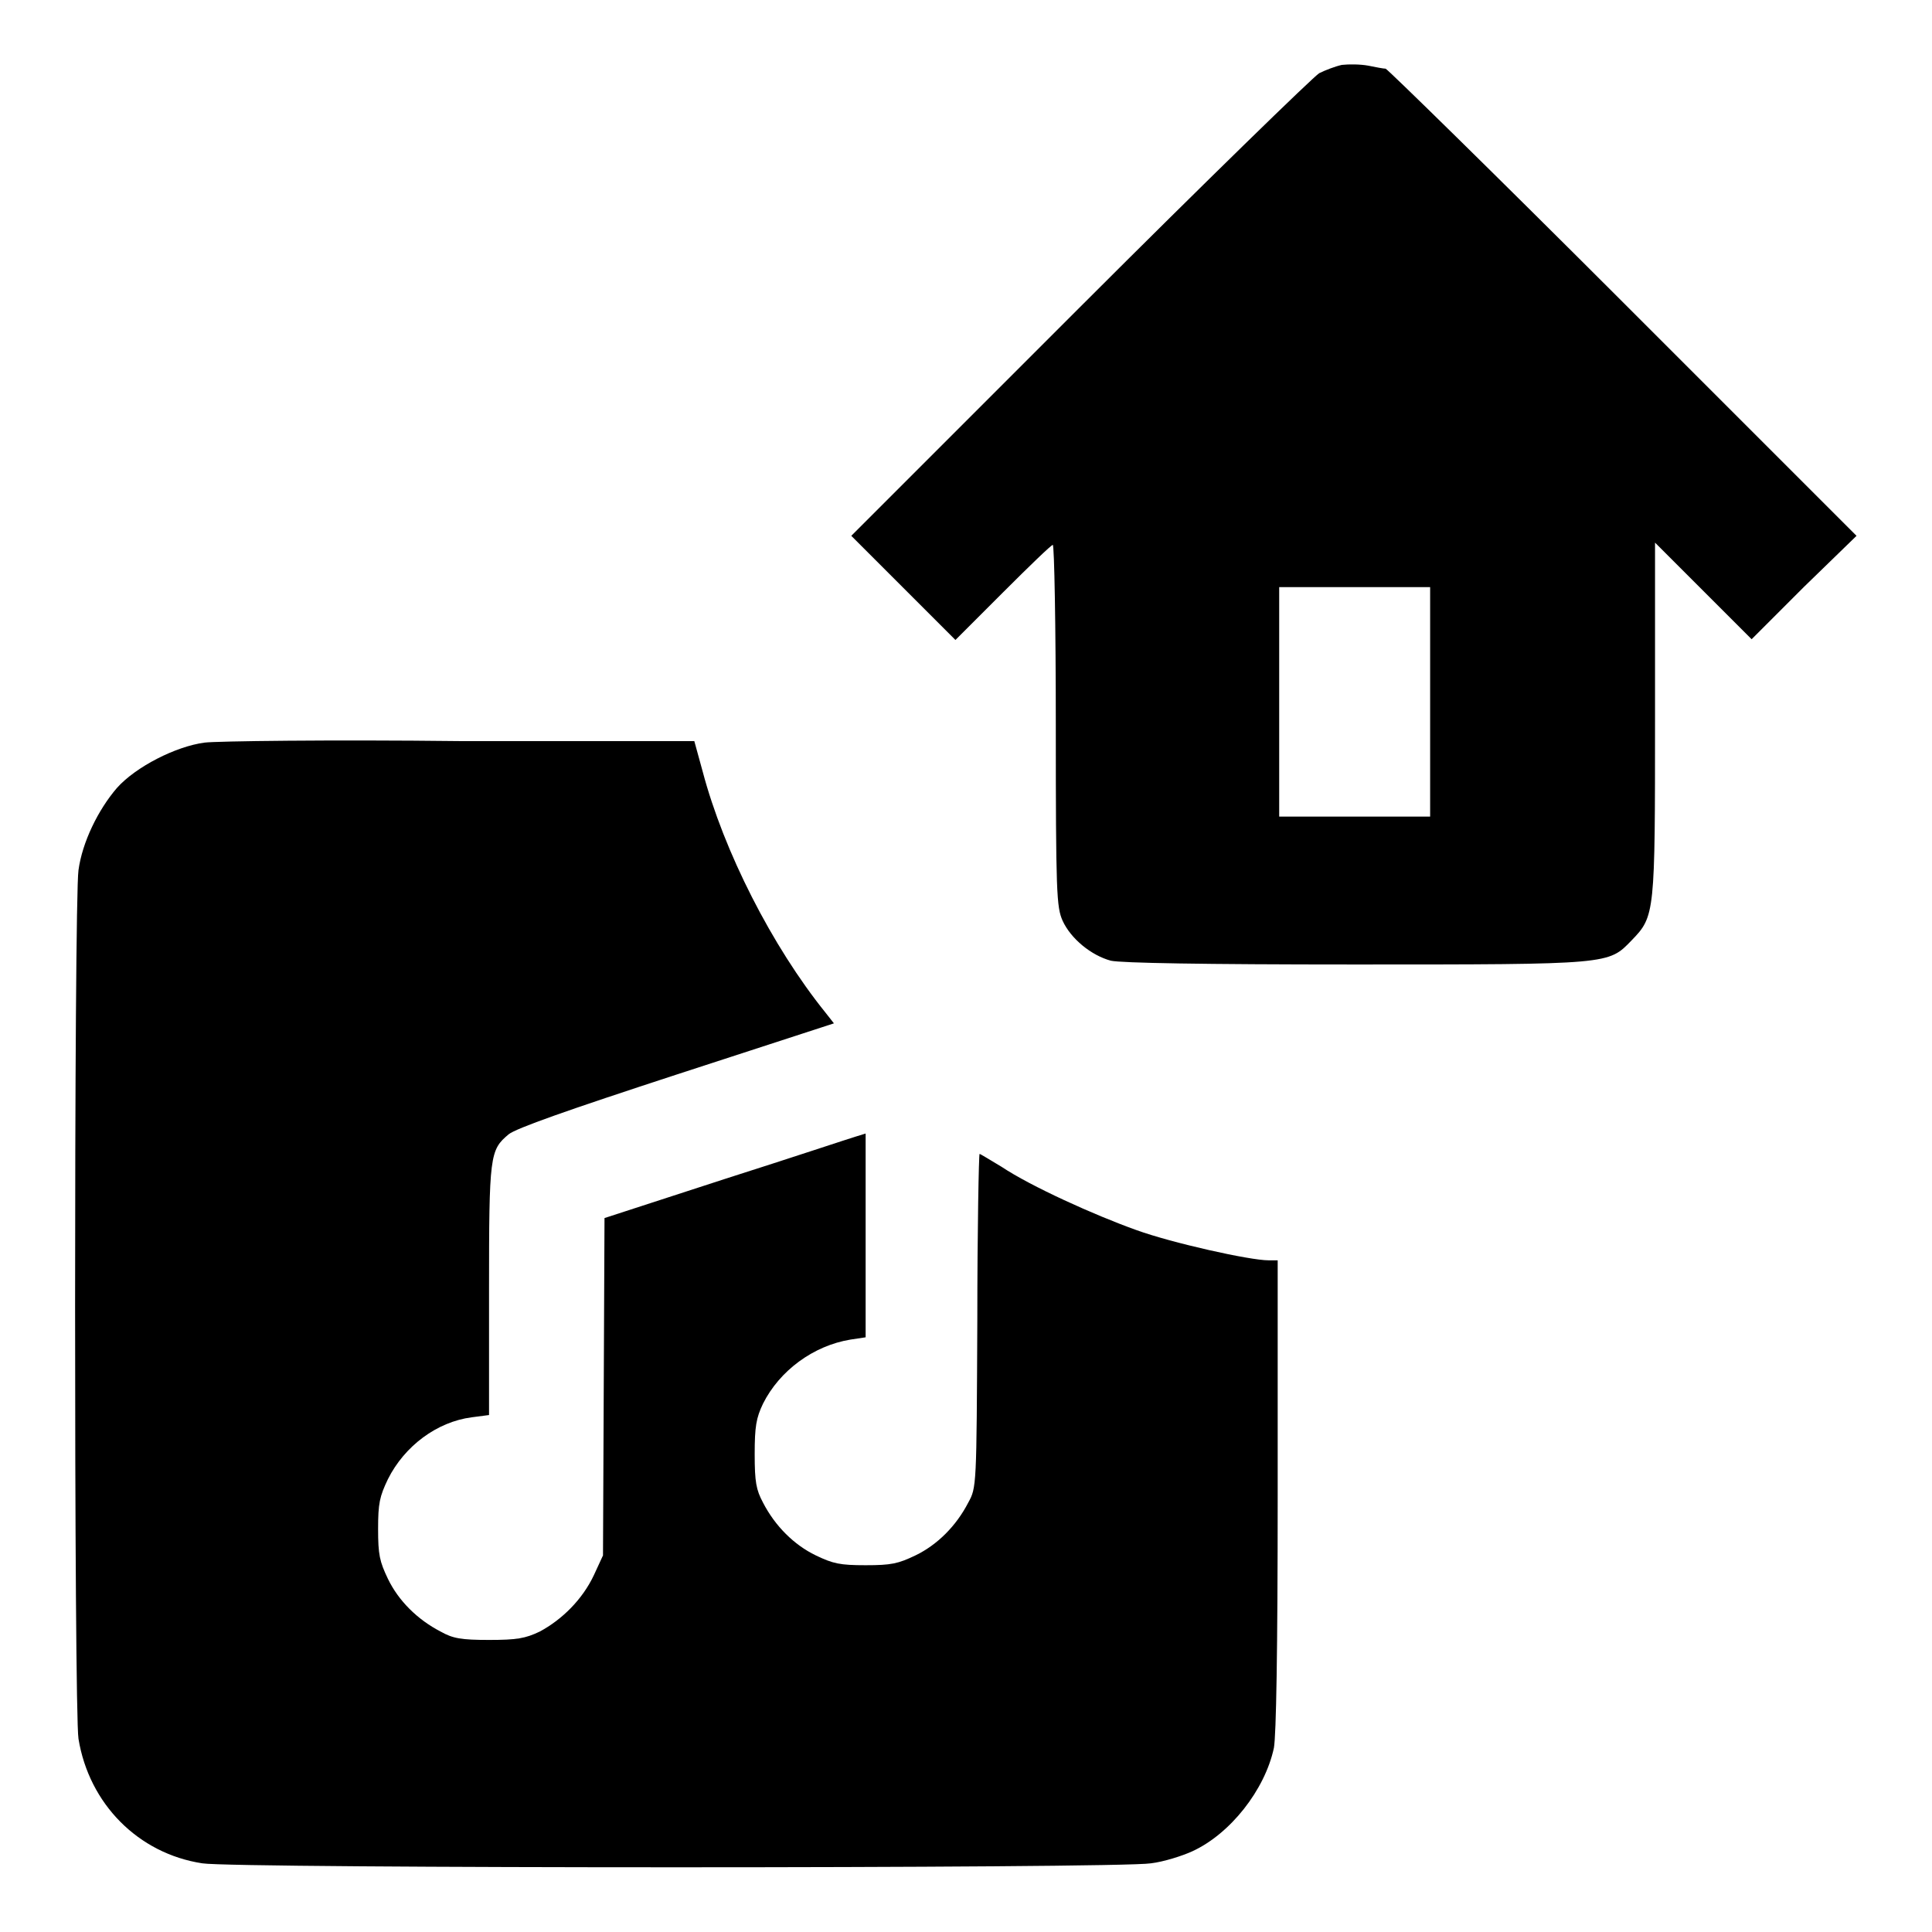 <?xml version="1.0" encoding="utf-8"?>
<!-- Svg Vector Icons : http://www.onlinewebfonts.com/icon -->
<!DOCTYPE svg PUBLIC "-//W3C//DTD SVG 1.1//EN" "http://www.w3.org/Graphics/SVG/1.1/DTD/svg11.dtd">
<svg version="1.1" xmlns="http://www.w3.org/2000/svg" xmlns:xlink="http://www.w3.org/1999/xlink" x="0px" y="0px" viewBox="0 0 256 256" enable-background="new 0 0 256 256" xml:space="preserve">
<g><g><g><path fill="#000000" d="M177.8,8.6c-0.9,0.2-2.2,0.7-3,1.1c-0.7,0.4-15,14.3-31.7,31L112.8,71l6.9,6.9l6.9,6.9l6.3-6.3c3.5-3.5,6.4-6.3,6.6-6.3c0.2,0,0.4,10.8,0.4,23.9c0,22.3,0.1,24.1,0.9,25.9c1.1,2.4,3.8,4.6,6.4,5.3c1.4,0.3,12,0.5,32.3,0.5c34,0,33.6,0,36.7-3.2c3.1-3.2,3.1-3.5,3.1-29.5V71.9l6.4,6.4l6.4,6.4l6.9-6.9L246,71l-31-31c-17-17-31.2-30.9-31.4-30.9c-0.3,0-1.3-0.2-2.3-0.4C180.2,8.5,178.7,8.5,177.8,8.6z M189.5,93v15.2h-10h-10V93V77.8h10h10V93z"/><path fill="#000000" d="M27.1,98.4c-3.8,0.5-9.1,3.2-11.6,6c-2.5,2.9-4.6,7.2-5.1,10.9c-0.6,4.1-0.6,111.5,0,115.1c1.4,8.6,7.9,15.2,16.4,16.5c4.1,0.7,121.5,0.7,125.7,0c1.7-0.2,4.2-1,5.5-1.6c5-2.3,9.6-8.1,10.8-13.7c0.3-1.7,0.5-12.6,0.5-33.5v-31.1h-1.2c-2.5,0-12.8-2.3-17.5-4c-5.6-2-14-5.8-17.9-8.4c-1.5-0.9-2.8-1.7-2.9-1.7c-0.1,0-0.3,10-0.3,22.1c-0.1,22-0.1,22.1-1.2,24.1c-1.6,3.1-4.1,5.6-7,7c-2.3,1.1-3.2,1.3-6.6,1.3s-4.3-0.2-6.6-1.3c-2.9-1.4-5.4-3.9-7-7c-0.9-1.7-1.1-2.7-1.1-6.4s0.2-4.8,1.1-6.7c2.2-4.4,6.7-7.7,11.6-8.5l2-0.3v-13.5v-13.5l-1.3,0.4c-0.7,0.2-8.5,2.8-17.3,5.6l-16,5.2L80,183.8l-0.1,22.3l-1.2,2.6c-1.5,3.2-4.2,5.9-7.2,7.5c-1.9,0.9-3,1.1-6.7,1.1c-3.7,0-4.8-0.2-6.4-1.1c-3.1-1.6-5.6-4.1-7-7c-1.1-2.3-1.3-3.2-1.3-6.6s0.2-4.3,1.3-6.6c2.2-4.4,6.5-7.6,11.1-8.2l2.3-0.3v-16.5c0-18,0.1-18.6,2.6-20.7c1-0.8,7.8-3.2,22.2-7.9l20.9-6.8l-1.1-1.4c-7.1-8.8-13.5-21.4-16.3-32l-1.1-4l-31,0C43.8,98,28.6,98.2,27.1,98.4z"/></g></g></g>
</svg>